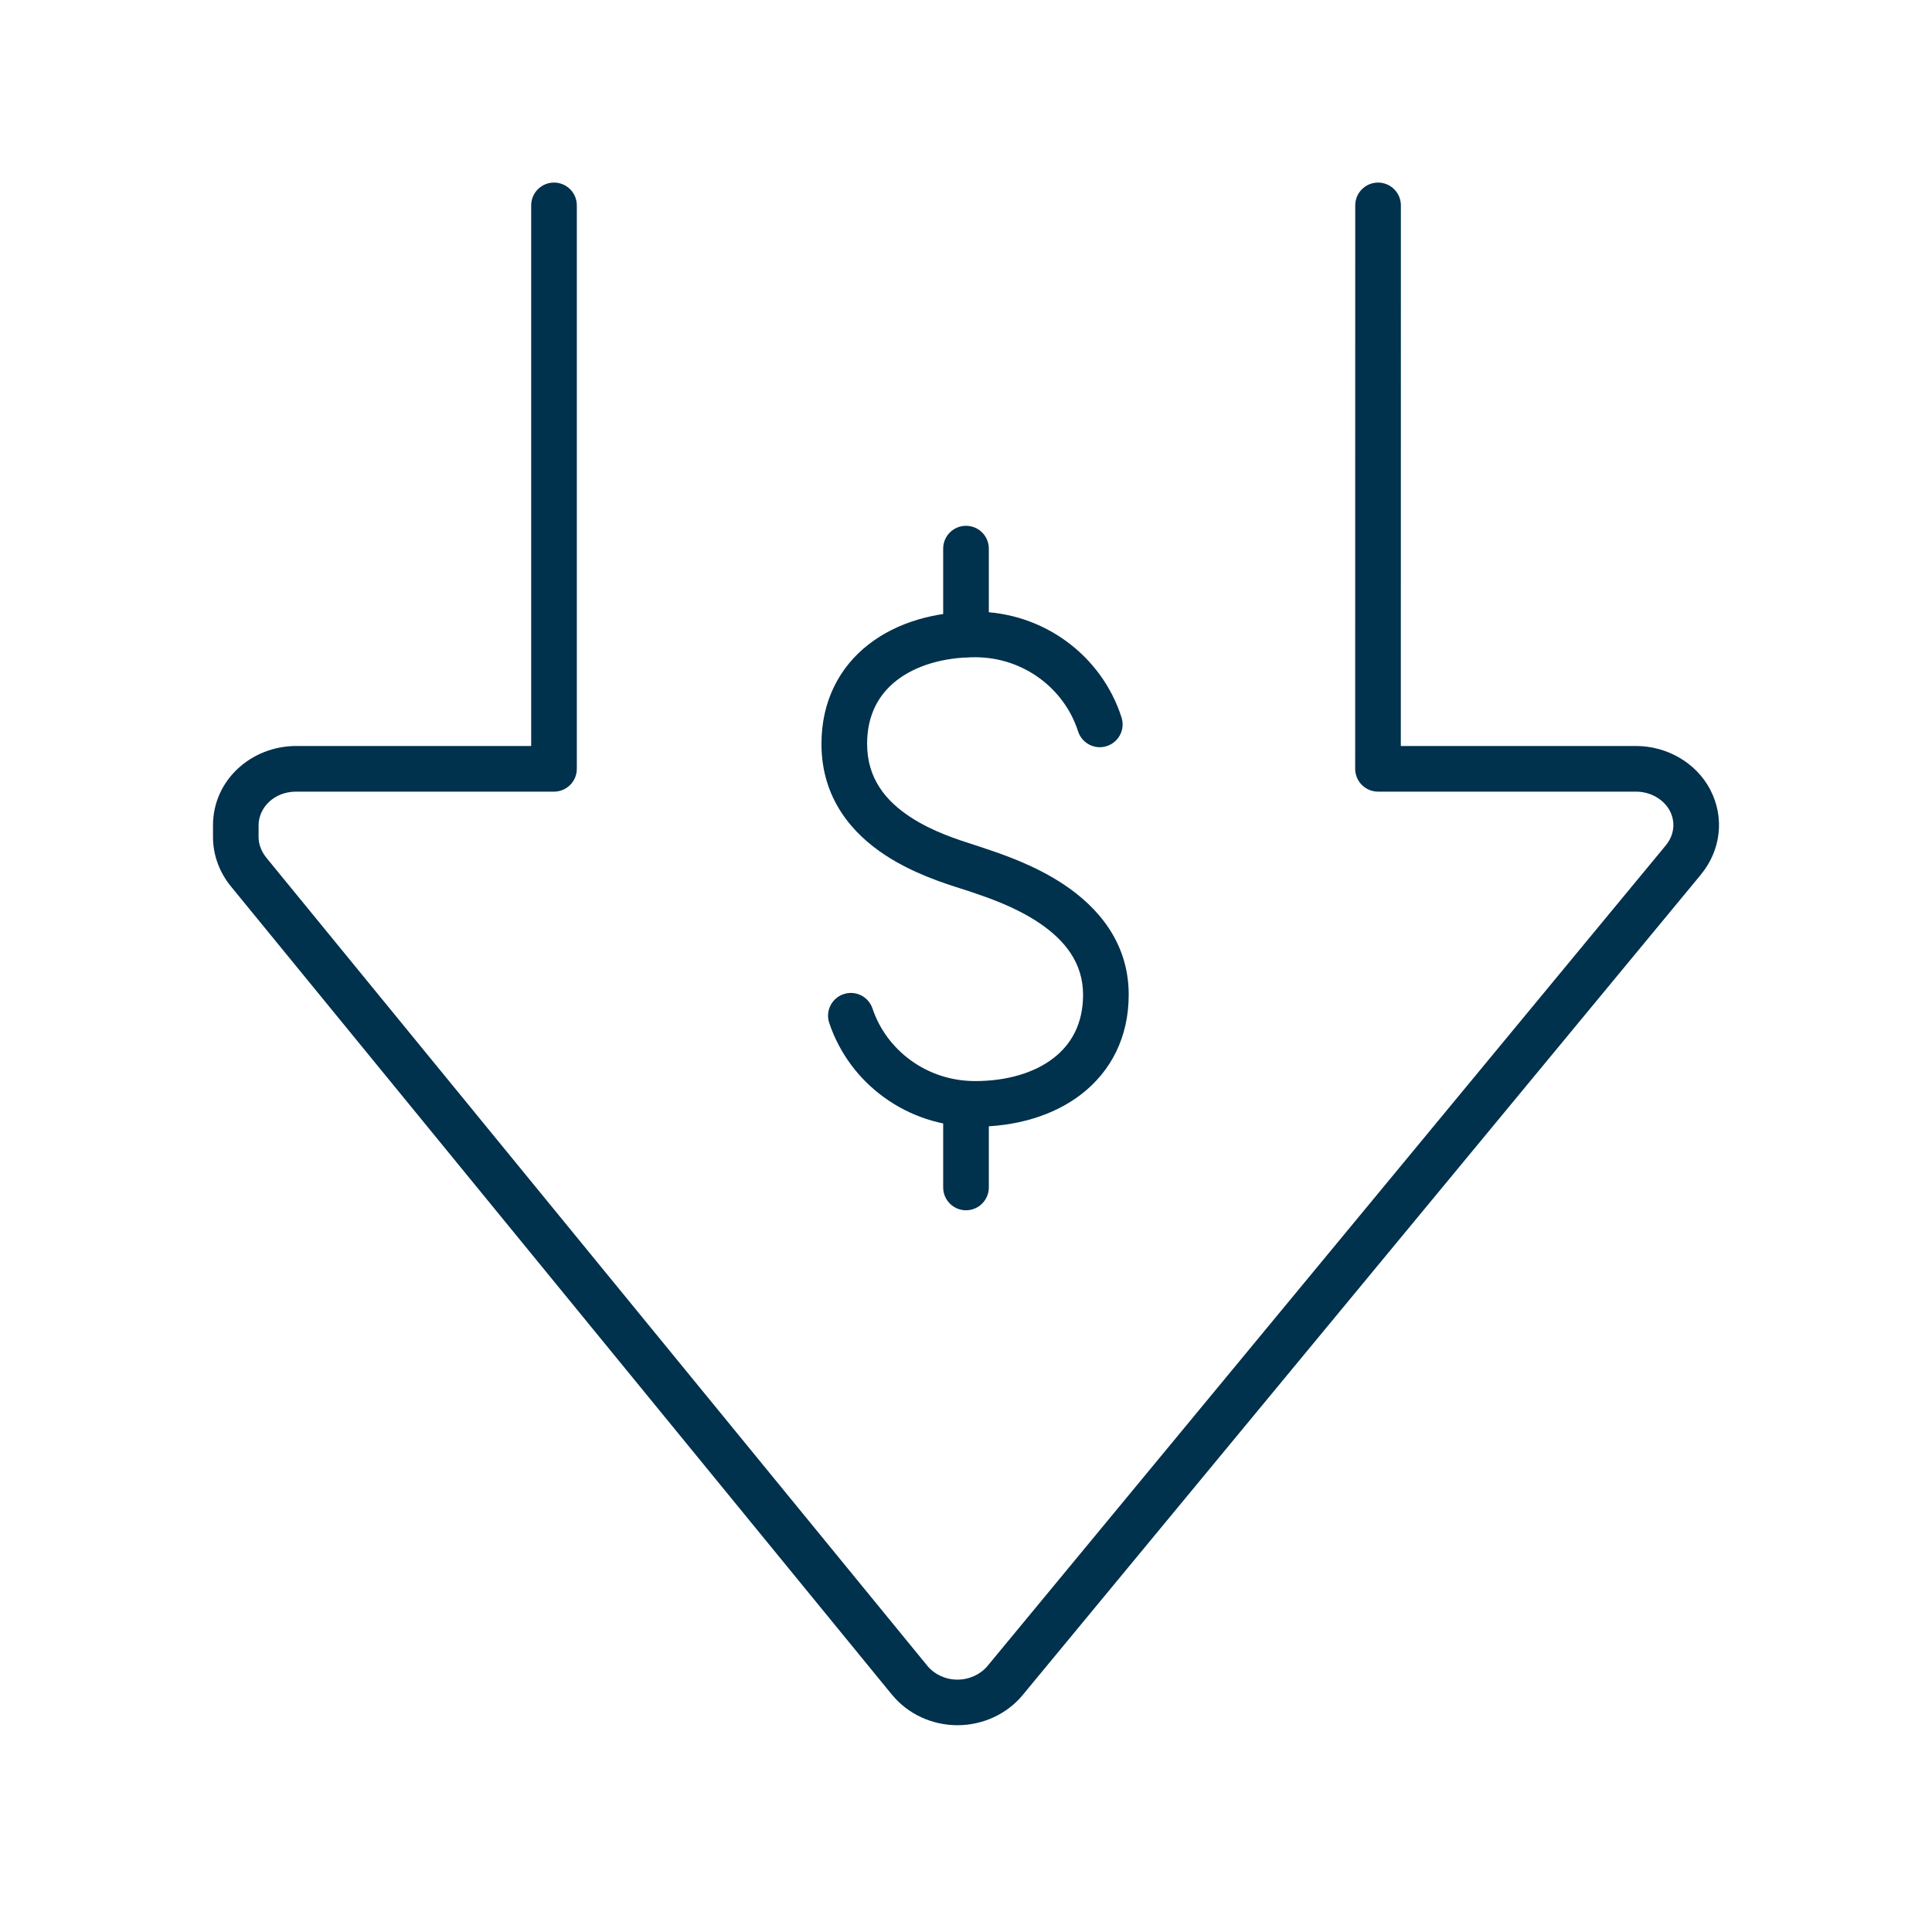 <svg width="32" height="32" viewBox="0 0 32 32" fill="none" xmlns="http://www.w3.org/2000/svg">
<path fill-rule="evenodd" clip-rule="evenodd" d="M9.176 3.024C9.385 3.024 9.554 3.193 9.554 3.402V12.734C9.554 12.943 9.385 13.112 9.176 13.112H4.905C4.536 13.112 4.283 13.381 4.283 13.67V13.866C4.283 13.978 4.325 14.098 4.408 14.201C4.408 14.201 4.408 14.201 4.408 14.202L15.363 27.595C15.363 27.595 15.363 27.595 15.363 27.595C15.474 27.73 15.657 27.82 15.858 27.82H15.859C16.059 27.82 16.243 27.73 16.356 27.594L27.59 14.003C27.59 14.003 27.59 14.003 27.59 14.003C27.732 13.831 27.754 13.616 27.658 13.43C27.559 13.245 27.345 13.112 27.096 13.112H22.824C22.724 13.112 22.628 13.072 22.557 13.001C22.486 12.93 22.446 12.834 22.446 12.734L22.447 3.402C22.447 3.193 22.616 3.024 22.825 3.024C23.033 3.024 23.203 3.193 23.203 3.402L23.202 12.356H27.096C27.608 12.356 28.09 12.63 28.327 13.078L28.328 13.081C28.568 13.543 28.503 14.083 28.174 14.483L28.174 14.484L16.938 28.076C16.677 28.392 16.276 28.575 15.859 28.575H15.858C15.441 28.575 15.04 28.392 14.779 28.075L14.778 28.075L3.821 14.677C3.635 14.448 3.528 14.161 3.528 13.866V13.67C3.528 12.916 4.168 12.356 4.905 12.356H8.798V3.402C8.798 3.193 8.968 3.024 9.176 3.024Z" fill="#00314D"/>
<path fill-rule="evenodd" clip-rule="evenodd" d="M16 8.709C16.209 8.709 16.378 8.878 16.378 9.087V10.508C16.378 10.717 16.209 10.886 16 10.886C15.791 10.886 15.622 10.717 15.622 10.508V9.087C15.622 8.878 15.791 8.709 16 8.709Z" fill="#00314D"/>
<path fill-rule="evenodd" clip-rule="evenodd" d="M16 17.906C16.209 17.906 16.378 18.075 16.378 18.284V19.668C16.378 19.876 16.209 20.046 16 20.046C15.791 20.046 15.622 19.876 15.622 19.668V18.284C15.622 18.075 15.791 17.906 16 17.906Z" fill="#00314D"/>
<path fill-rule="evenodd" clip-rule="evenodd" d="M14.851 11.27C14.551 11.503 14.362 11.846 14.362 12.32C14.362 12.894 14.671 13.267 15.083 13.536C15.447 13.773 15.849 13.902 16.134 13.993C16.183 14.009 16.229 14.024 16.271 14.038L16.273 14.039L16.273 14.039C16.293 14.046 16.316 14.053 16.341 14.062C16.613 14.153 17.152 14.335 17.635 14.66C18.169 15.02 18.695 15.597 18.695 16.476C18.695 17.182 18.399 17.744 17.914 18.121C17.44 18.489 16.81 18.662 16.151 18.662C15.027 18.662 14.071 17.947 13.735 16.944C13.668 16.746 13.775 16.532 13.973 16.466C14.17 16.399 14.385 16.506 14.451 16.704C14.685 17.4 15.354 17.906 16.151 17.906C16.688 17.906 17.141 17.765 17.451 17.524C17.75 17.292 17.939 16.95 17.939 16.476C17.939 15.947 17.636 15.572 17.213 15.287C16.819 15.022 16.373 14.871 16.097 14.777C16.073 14.769 16.05 14.762 16.029 14.754C15.999 14.744 15.961 14.732 15.919 14.719C15.641 14.631 15.128 14.468 14.67 14.169C14.126 13.815 13.606 13.235 13.606 12.32C13.606 11.614 13.902 11.051 14.386 10.674C14.861 10.304 15.491 10.131 16.151 10.131C17.285 10.131 18.25 10.863 18.576 11.883C18.64 12.082 18.53 12.294 18.331 12.358C18.133 12.422 17.92 12.312 17.856 12.113C17.629 11.405 16.953 10.886 16.151 10.886C15.614 10.886 15.161 11.029 14.851 11.27Z" fill="#00314D"/>
</svg>
